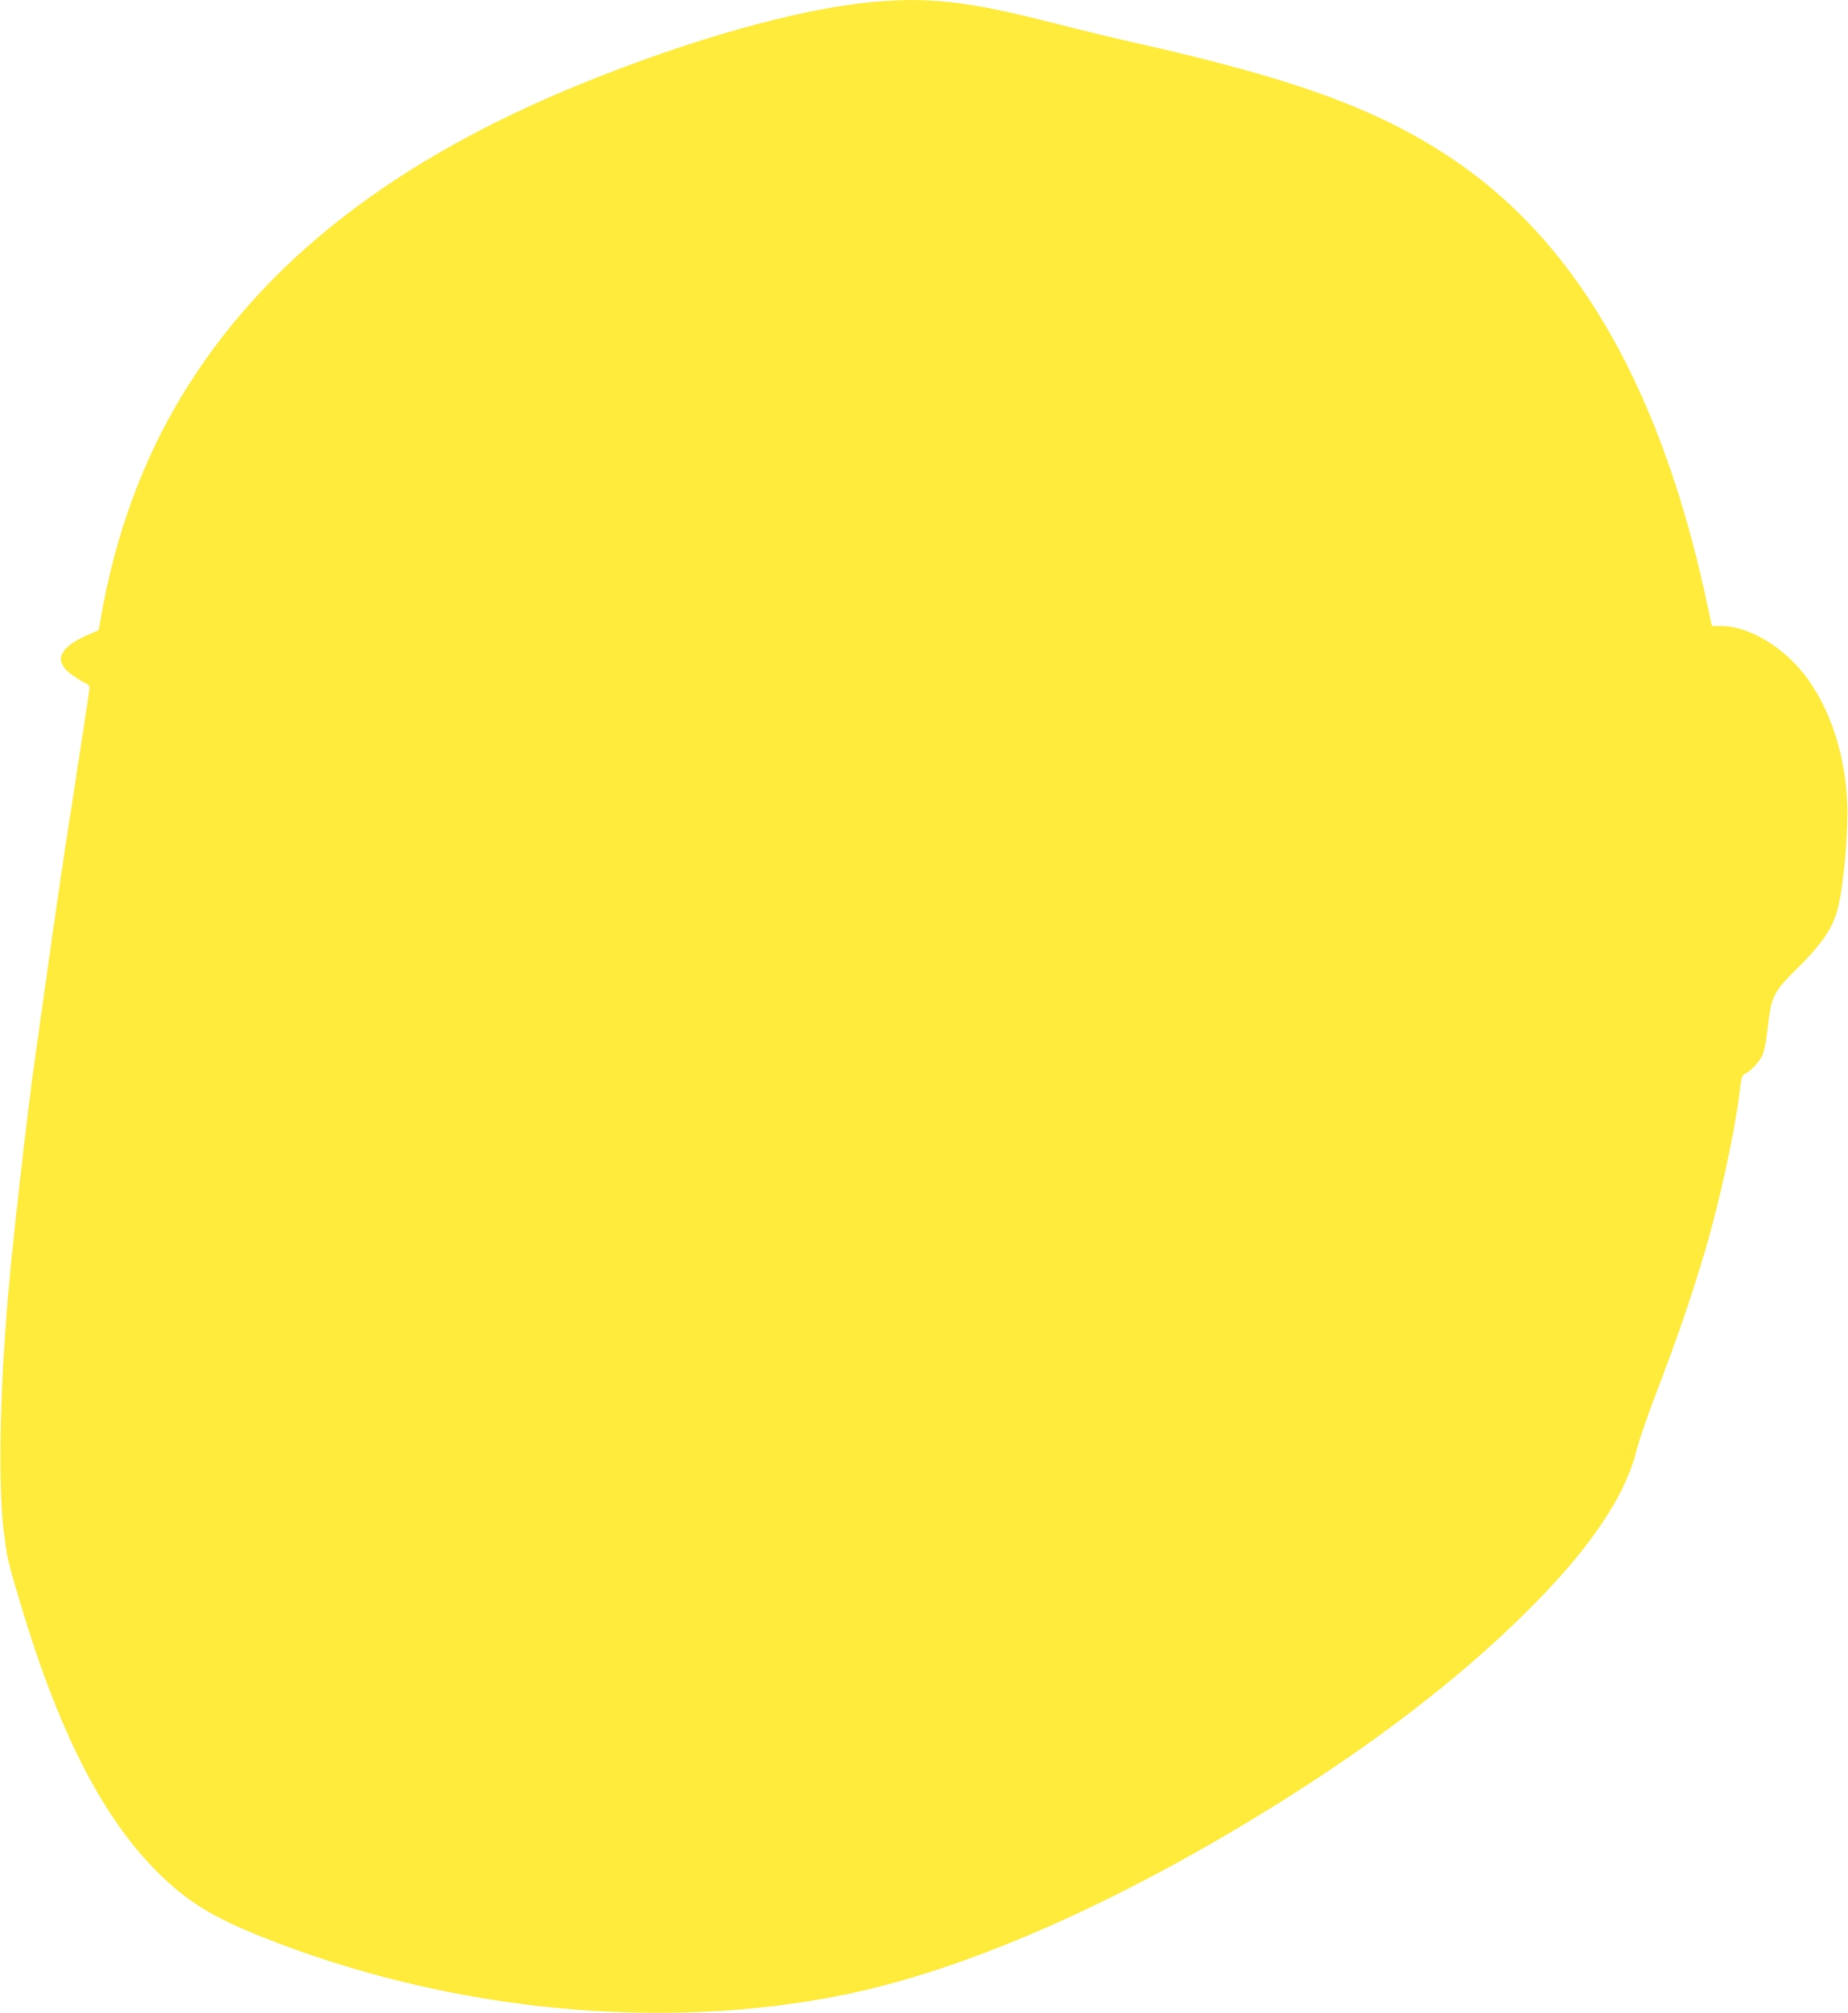 <?xml version="1.0" standalone="no"?>
<!DOCTYPE svg PUBLIC "-//W3C//DTD SVG 20010904//EN"
 "http://www.w3.org/TR/2001/REC-SVG-20010904/DTD/svg10.dtd">
<svg version="1.0" xmlns="http://www.w3.org/2000/svg"
 width="1175pt" height="1280pt" viewBox="0 0 1175 1280"
 preserveAspectRatio="xMidYMid meet">
<g transform="translate(0,1280) scale(0.1,-0.1)"
fill="#ffeb3b" stroke="none">
<path d="M5525 12785 c-463 -47 -1129 -234 -1810 -510 -1203 -486 -2039 -1136
-2555 -1985 -254 -417 -430 -899 -520 -1426 l-13 -71 -53 -23 c-199 -82 -239
-172 -117 -260 31 -22 68 -45 84 -52 16 -7 29 -19 29 -25 0 -7 -20 -145 -45
-306 -25 -160 -52 -337 -60 -392 -9 -55 -20 -127 -25 -160 -24 -146 -94 -625
-150 -1025 -33 -239 -65 -464 -70 -500 -33 -223 -120 -971 -155 -1337 -65
-689 -81 -1321 -41 -1648 21 -173 26 -194 112 -480 242 -805 519 -1344 868
-1690 188 -186 348 -284 671 -413 1183 -470 2533 -602 3702 -362 781 161 1742
585 2748 1213 622 389 1141 787 1558 1197 417 409 652 753 726 1062 12 47 59
184 104 305 153 399 233 633 326 943 99 334 197 790 227 1058 6 54 10 65 33
77 34 17 85 72 105 112 9 18 21 66 26 108 6 41 15 110 20 153 14 108 46 165
141 259 204 199 271 299 303 455 32 153 59 473 52 623 -12 296 -95 567 -237
777 -143 210 -378 358 -569 358 l-55 0 -29 133 c-284 1338 -803 2264 -1571
2802 -480 336 -1021 538 -2072 774 -120 26 -360 85 -533 129 -534 136 -784
164 -1155 127z"/>
</g>
</svg>

